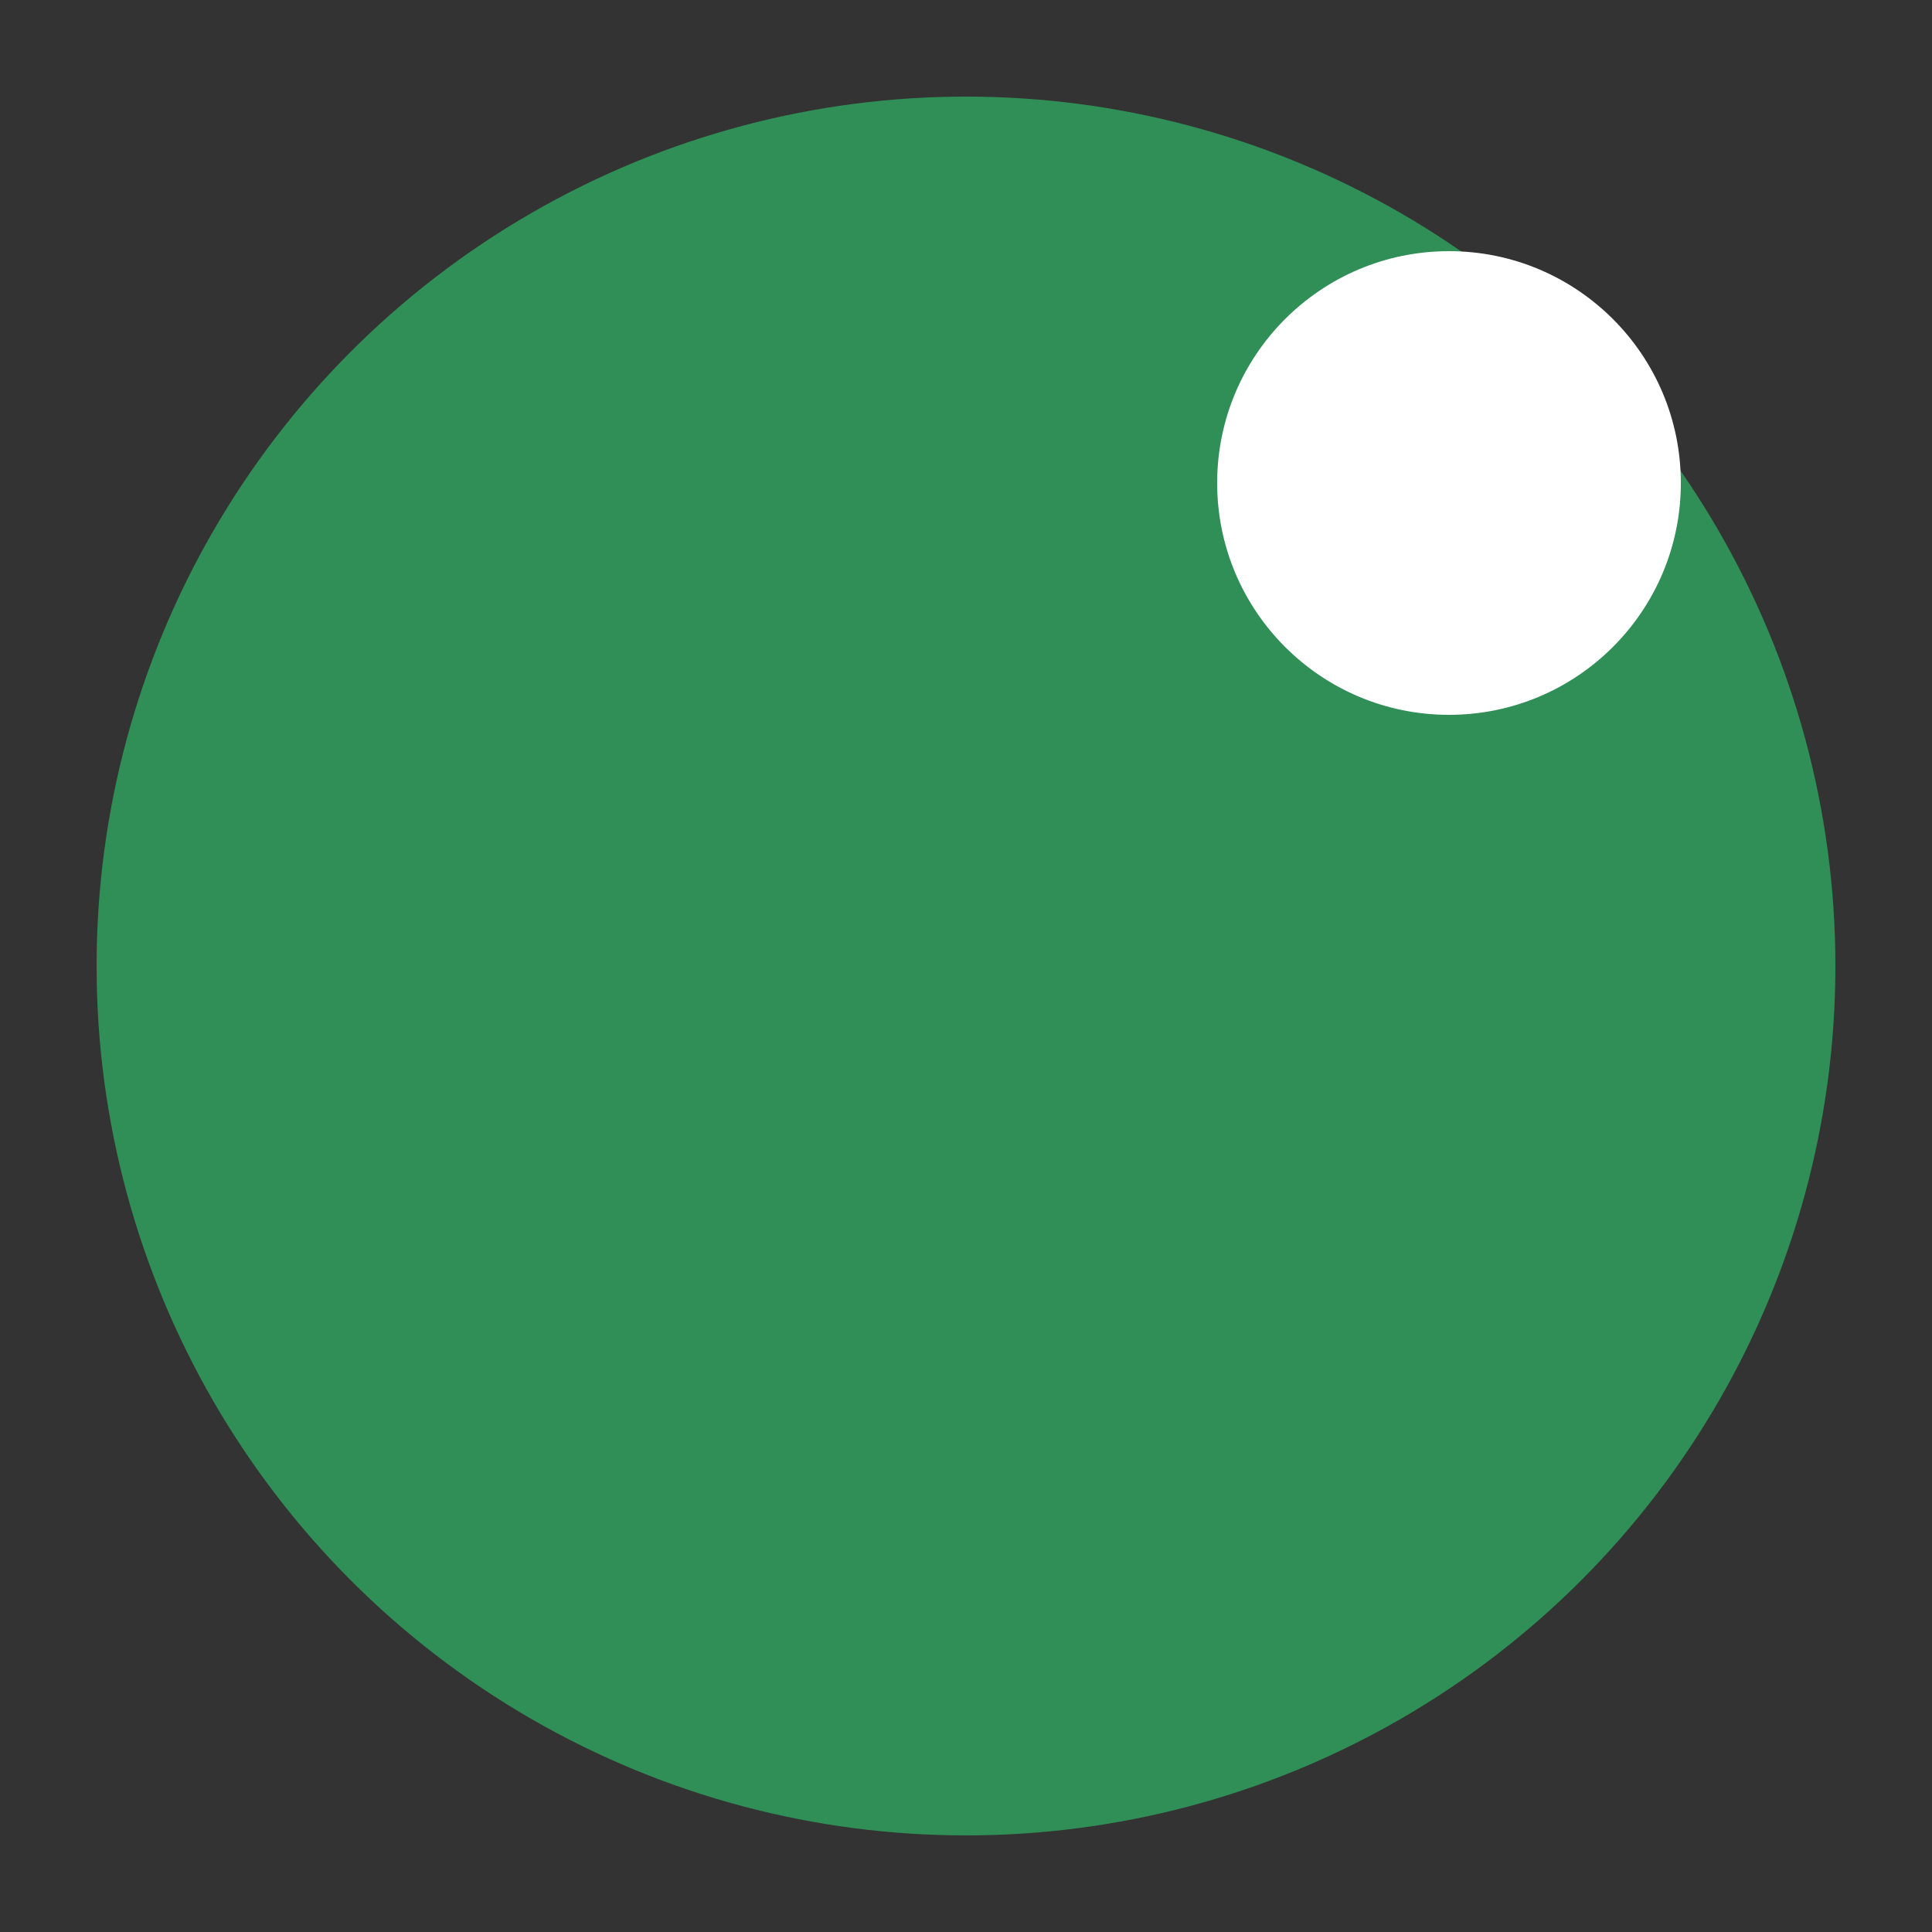 <svg xmlns="http://www.w3.org/2000/svg" viewBox="0 0 100 100">
  <rect x="0" y="0" width="100" height="100" fill="#333333" stroke="none"/>
  <!-- Main circle -->
  <circle cx="50" cy="50" r="45" fill="#2f8f56" />
  <!-- Accent circle (cutout effect) -->
  <circle cx="75" cy="25" r="12" fill="#ffffff" />
</svg>
